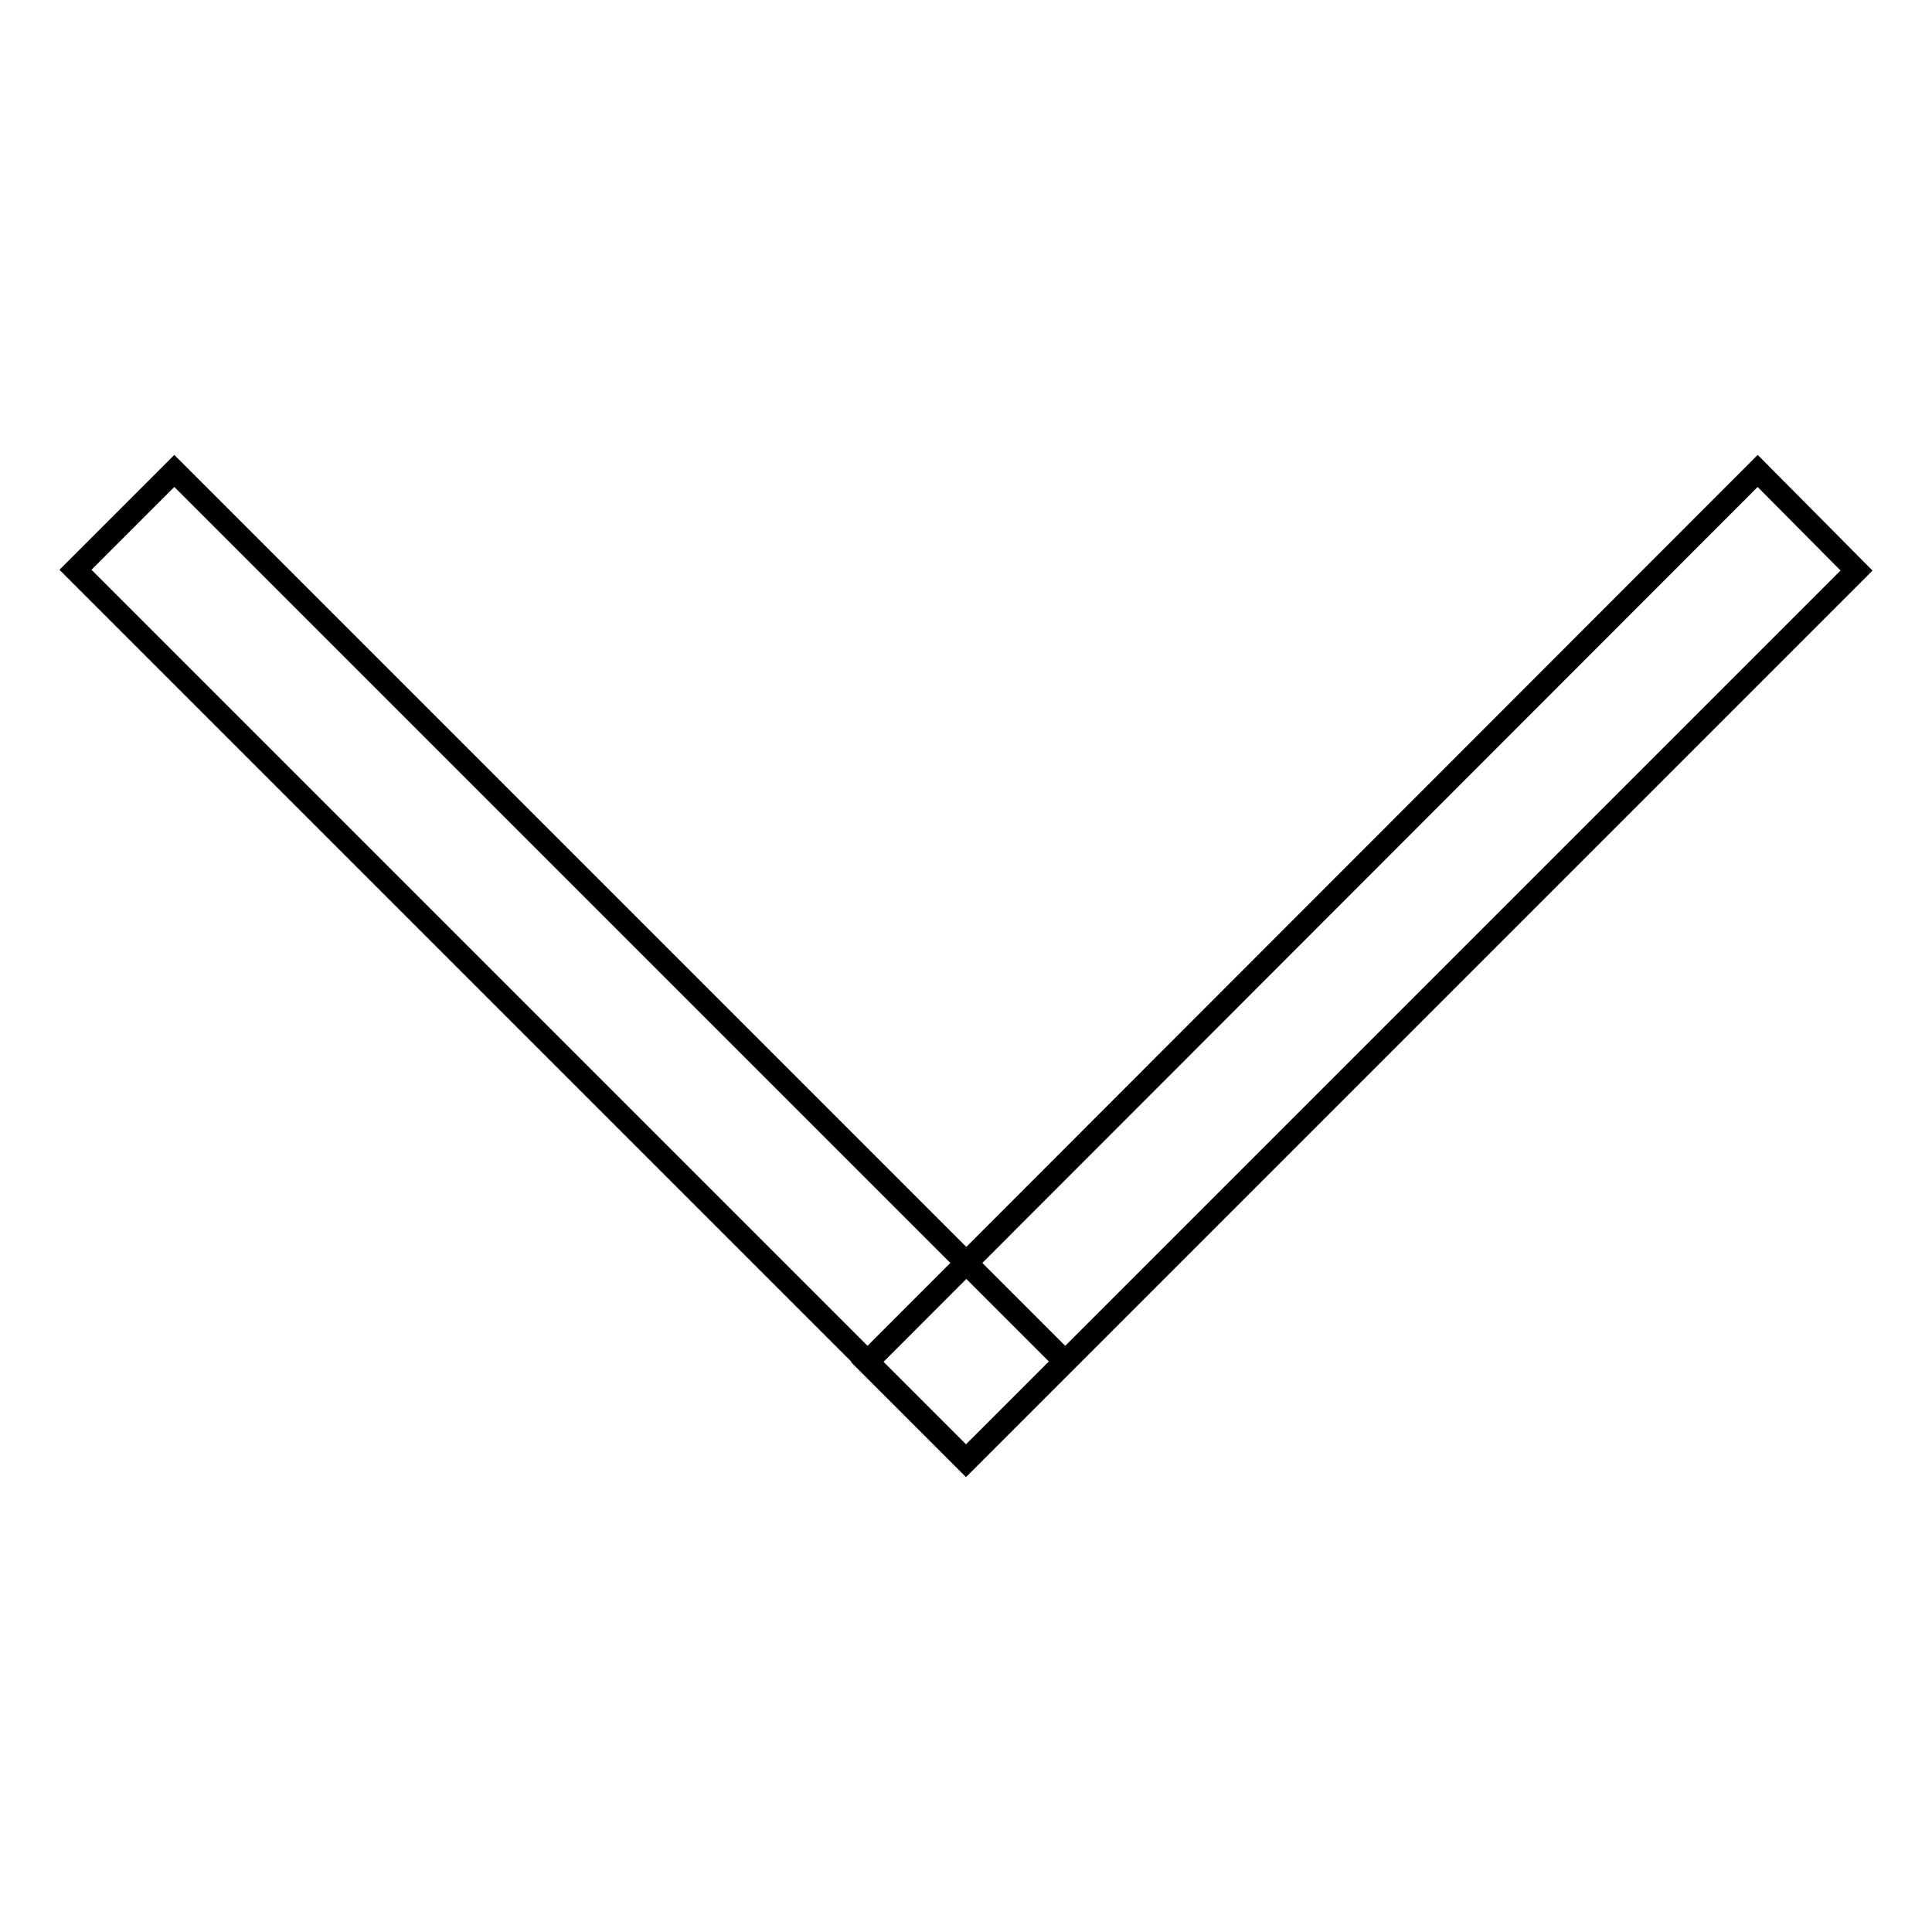 <?xml version="1.0" encoding="utf-8"?>
<!-- Svg Vector Icons : http://www.onlinewebfonts.com/icon -->
<!DOCTYPE svg PUBLIC "-//W3C//DTD SVG 1.1//EN" "http://www.w3.org/Graphics/SVG/1.1/DTD/svg11.dtd">
<svg version="1.1" xmlns="http://www.w3.org/2000/svg" xmlns:xlink="http://www.w3.org/1999/xlink" x="0px" y="0px" viewBox="0 0 256 256" enable-background="new 0 0 256 256" xml:space="preserve">
<g><g><path stroke-width="3" fill-opacity="0" stroke="#000000"  d="M23.1,62.4l118,118L128,193.5L10,75.5L23.1,62.4z"/><path stroke-width="3" fill-opacity="0" stroke="#000000"  d="M232.9,62.4L246,75.6l-118,118l-13.1-13.1L232.9,62.4z"/></g></g>
</svg>